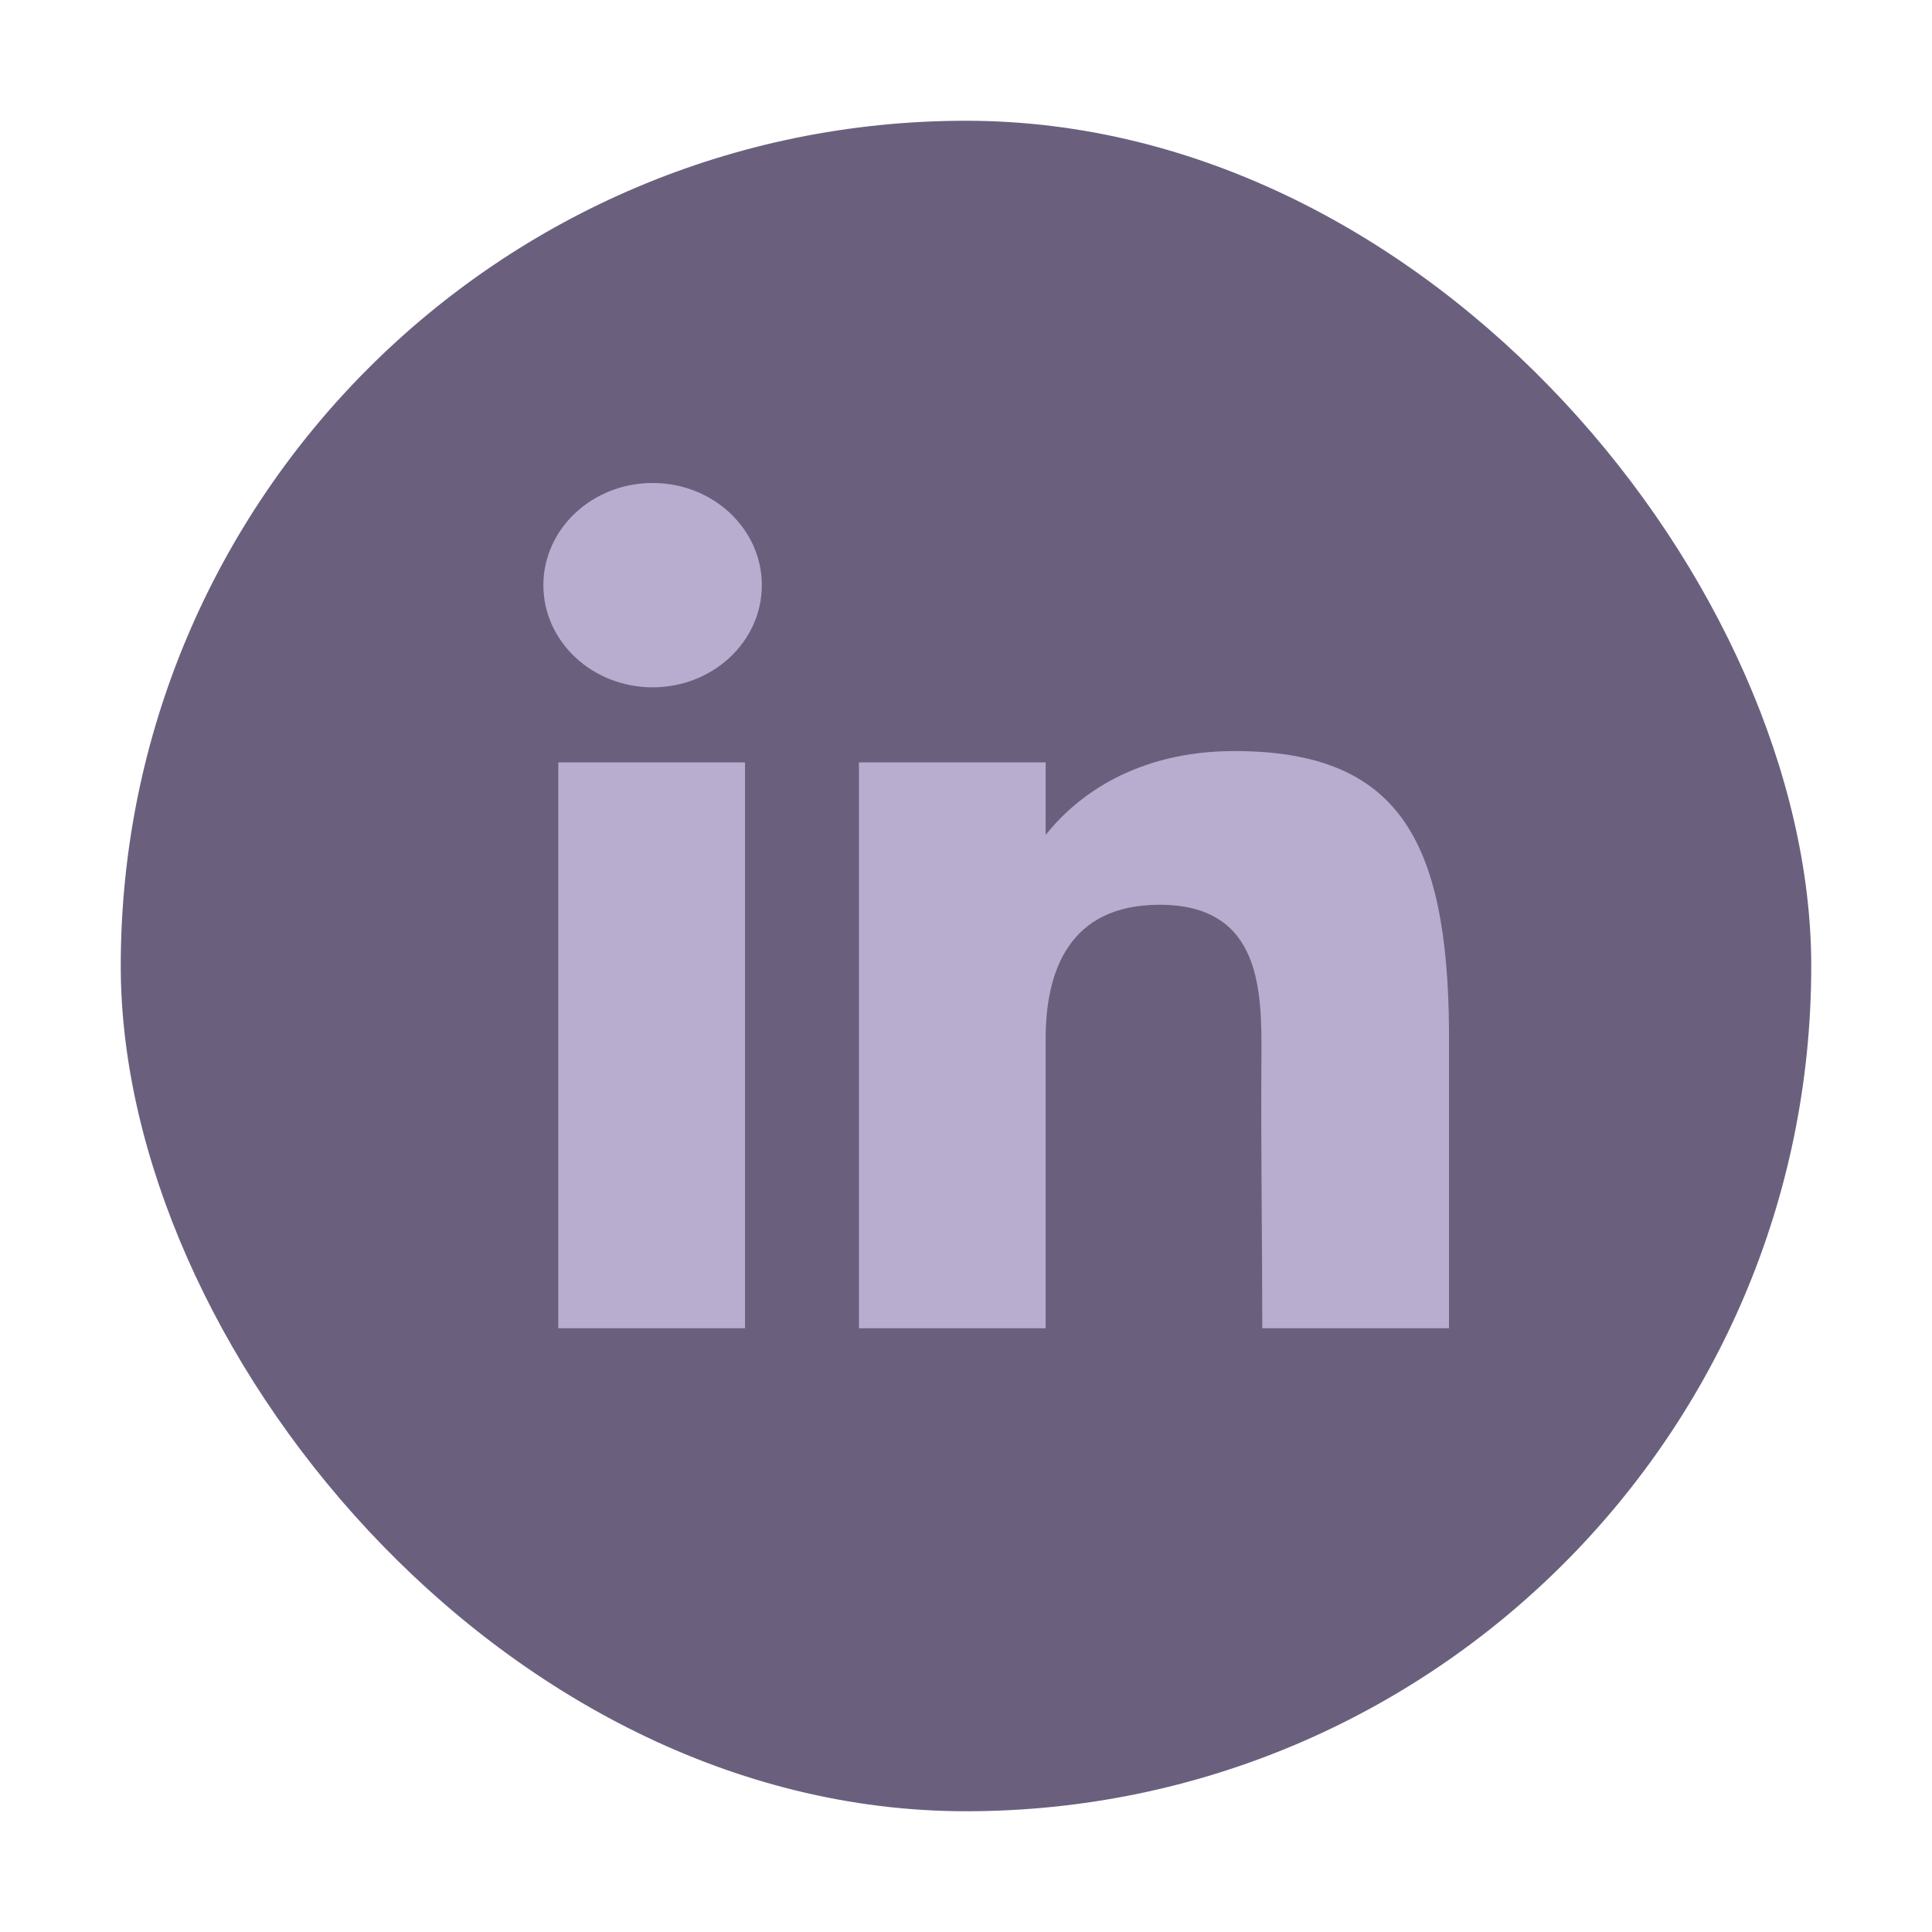 <?xml version="1.0" encoding="UTF-8"?>
<svg xmlns="http://www.w3.org/2000/svg" width="40" height="40" viewBox="0 0 40 40" fill="none">
  <g clip-path="url(#clip0_5091_641)">
    <rect x="2.5" y="2.5" width="35" height="35" rx="17.5" fill="#6A607E"></rect>
    <path d="M15.773 12.115C15.773 13.283 14.761 14.23 13.512 14.23C12.263 14.23 11.25 13.283 11.25 12.115C11.25 10.947 12.263 10 13.512 10C14.761 10 15.773 10.947 15.773 12.115Z" fill="#B8ADCF"></path>
    <path d="M11.559 15.785H15.425V27.5H11.559V15.785Z" fill="#B8ADCF"></path>
    <path d="M21.649 15.785H17.784V27.5H21.649C21.649 27.5 21.649 23.812 21.649 21.506C21.649 20.122 22.122 18.732 24.008 18.732C26.139 18.732 26.126 20.543 26.116 21.946C26.103 23.781 26.134 25.652 26.134 27.5H30V21.317C29.967 17.369 28.939 15.55 25.554 15.55C23.544 15.55 22.298 16.463 21.649 17.288V15.785Z" fill="#B8ADCF"></path>
  </g>
  <defs>
    <clipPath id="clip0_5091_641">
      <rect width="40" height="40" fill="white"></rect>
    </clipPath>
  </defs>
</svg>
